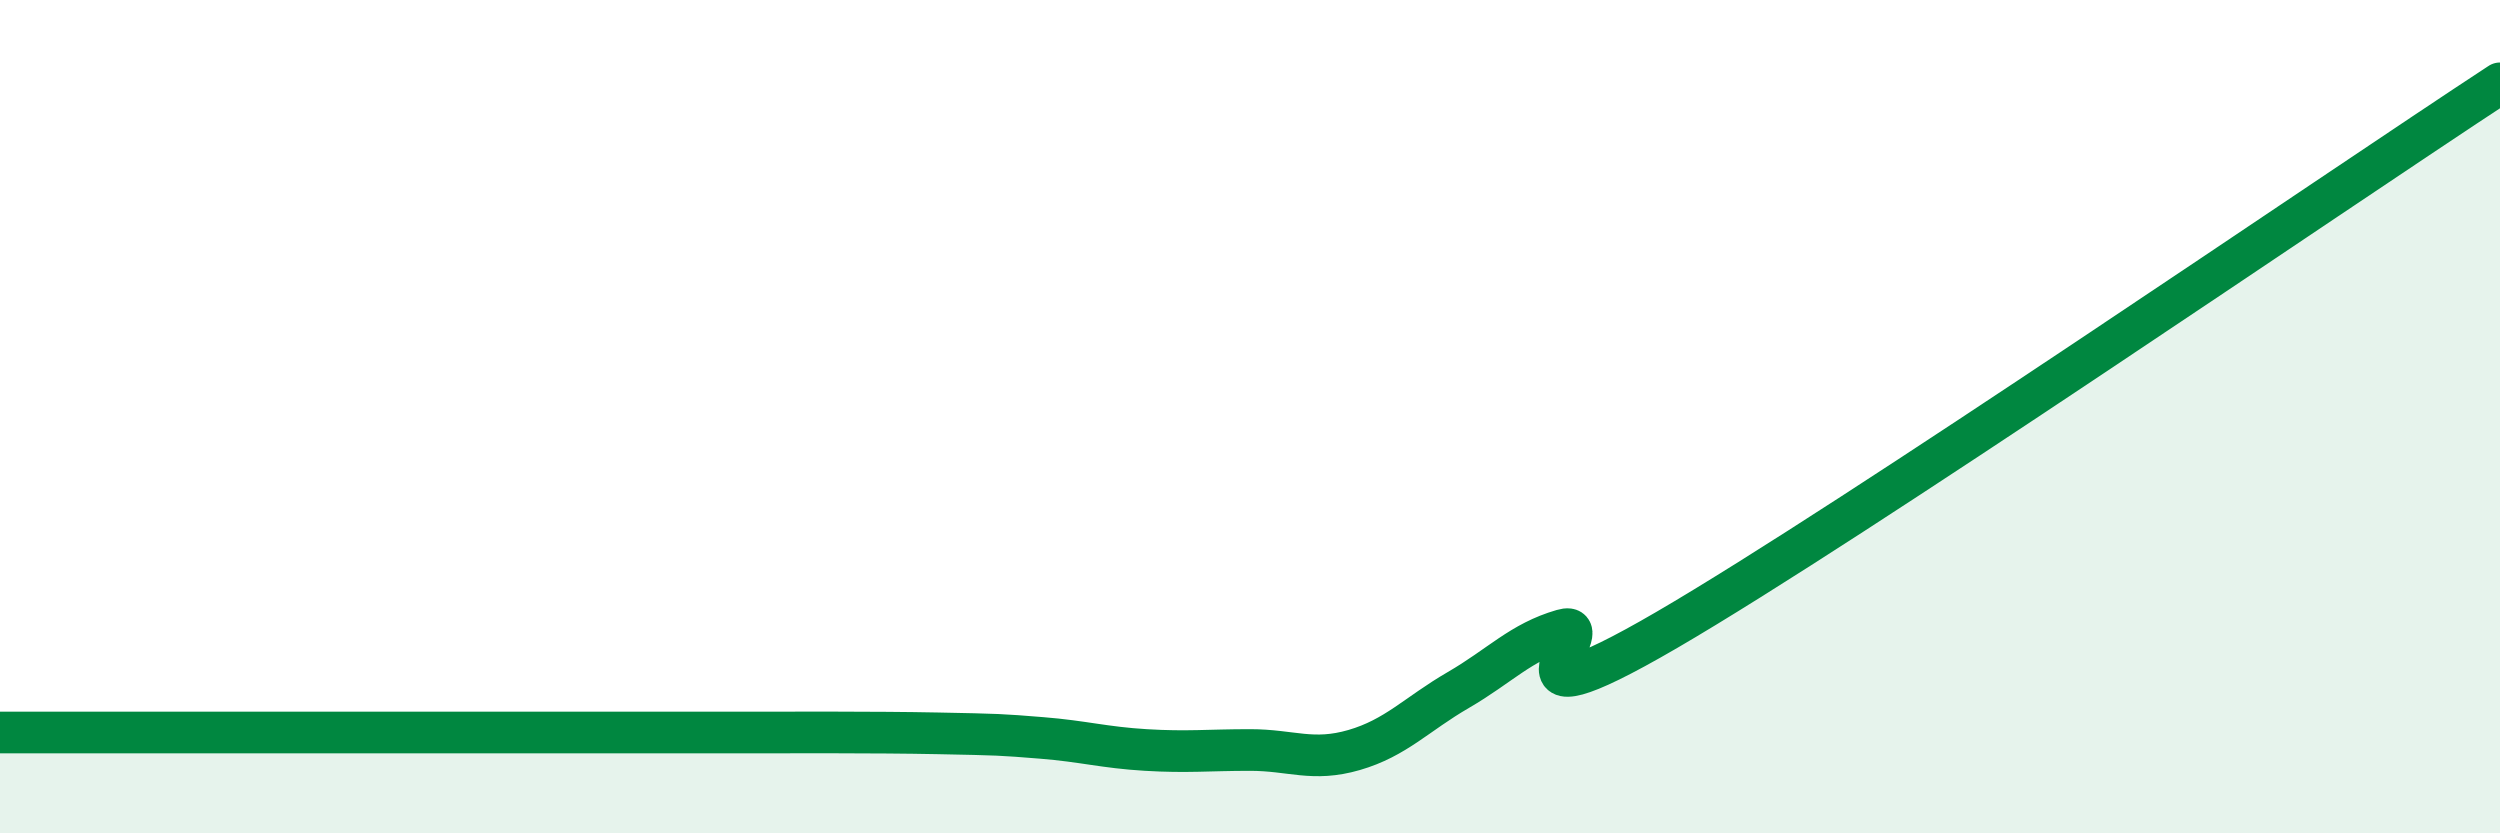 
    <svg width="60" height="20" viewBox="0 0 60 20" xmlns="http://www.w3.org/2000/svg">
      <path
        d="M 0,17.58 C 0.5,17.58 1.5,17.58 2.5,17.58 C 3.5,17.58 4,17.58 5,17.58 C 6,17.58 6.5,17.58 7.5,17.58 C 8.5,17.58 9,17.58 10,17.58 C 11,17.58 11.5,17.58 12.5,17.58 C 13.5,17.58 14,17.58 15,17.58 C 16,17.58 16,17.58 17.5,17.58 C 19,17.58 21,17.57 22.5,17.6 C 24,17.63 24,17.63 25,17.71 C 26,17.79 26.5,17.94 27.5,18 C 28.5,18.06 29,18 30,18 C 31,18 31.5,18.29 32.5,18 C 33.5,17.71 34,17.14 35,16.56 C 36,15.98 36.5,15.41 37.5,15.12 C 38.5,14.83 35.5,17.74 40,15.12 C 44.5,12.5 56,4.62 60,2L60 20L0 20Z"
        fill="#008740"
        opacity="0.1"
        stroke-linecap="round"
        stroke-linejoin="round"
      />
      <path
        d="M 0,17.58 C 0.5,17.58 1.5,17.58 2.5,17.58 C 3.5,17.58 4,17.58 5,17.58 C 6,17.58 6.5,17.58 7.5,17.58 C 8.5,17.58 9,17.58 10,17.58 C 11,17.58 11.5,17.58 12.5,17.58 C 13.5,17.58 14,17.58 15,17.58 C 16,17.58 16,17.58 17.5,17.58 C 19,17.58 21,17.57 22.5,17.6 C 24,17.63 24,17.63 25,17.71 C 26,17.79 26.5,17.94 27.5,18 C 28.5,18.06 29,18 30,18 C 31,18 31.5,18.29 32.5,18 C 33.5,17.71 34,17.14 35,16.56 C 36,15.98 36.5,15.41 37.5,15.12 C 38.5,14.83 35.5,17.74 40,15.12 C 44.5,12.5 56,4.62 60,2"
        stroke="#008740"
        stroke-width="1"
        fill="none"
        stroke-linecap="round"
        stroke-linejoin="round"
      />
    </svg>
  